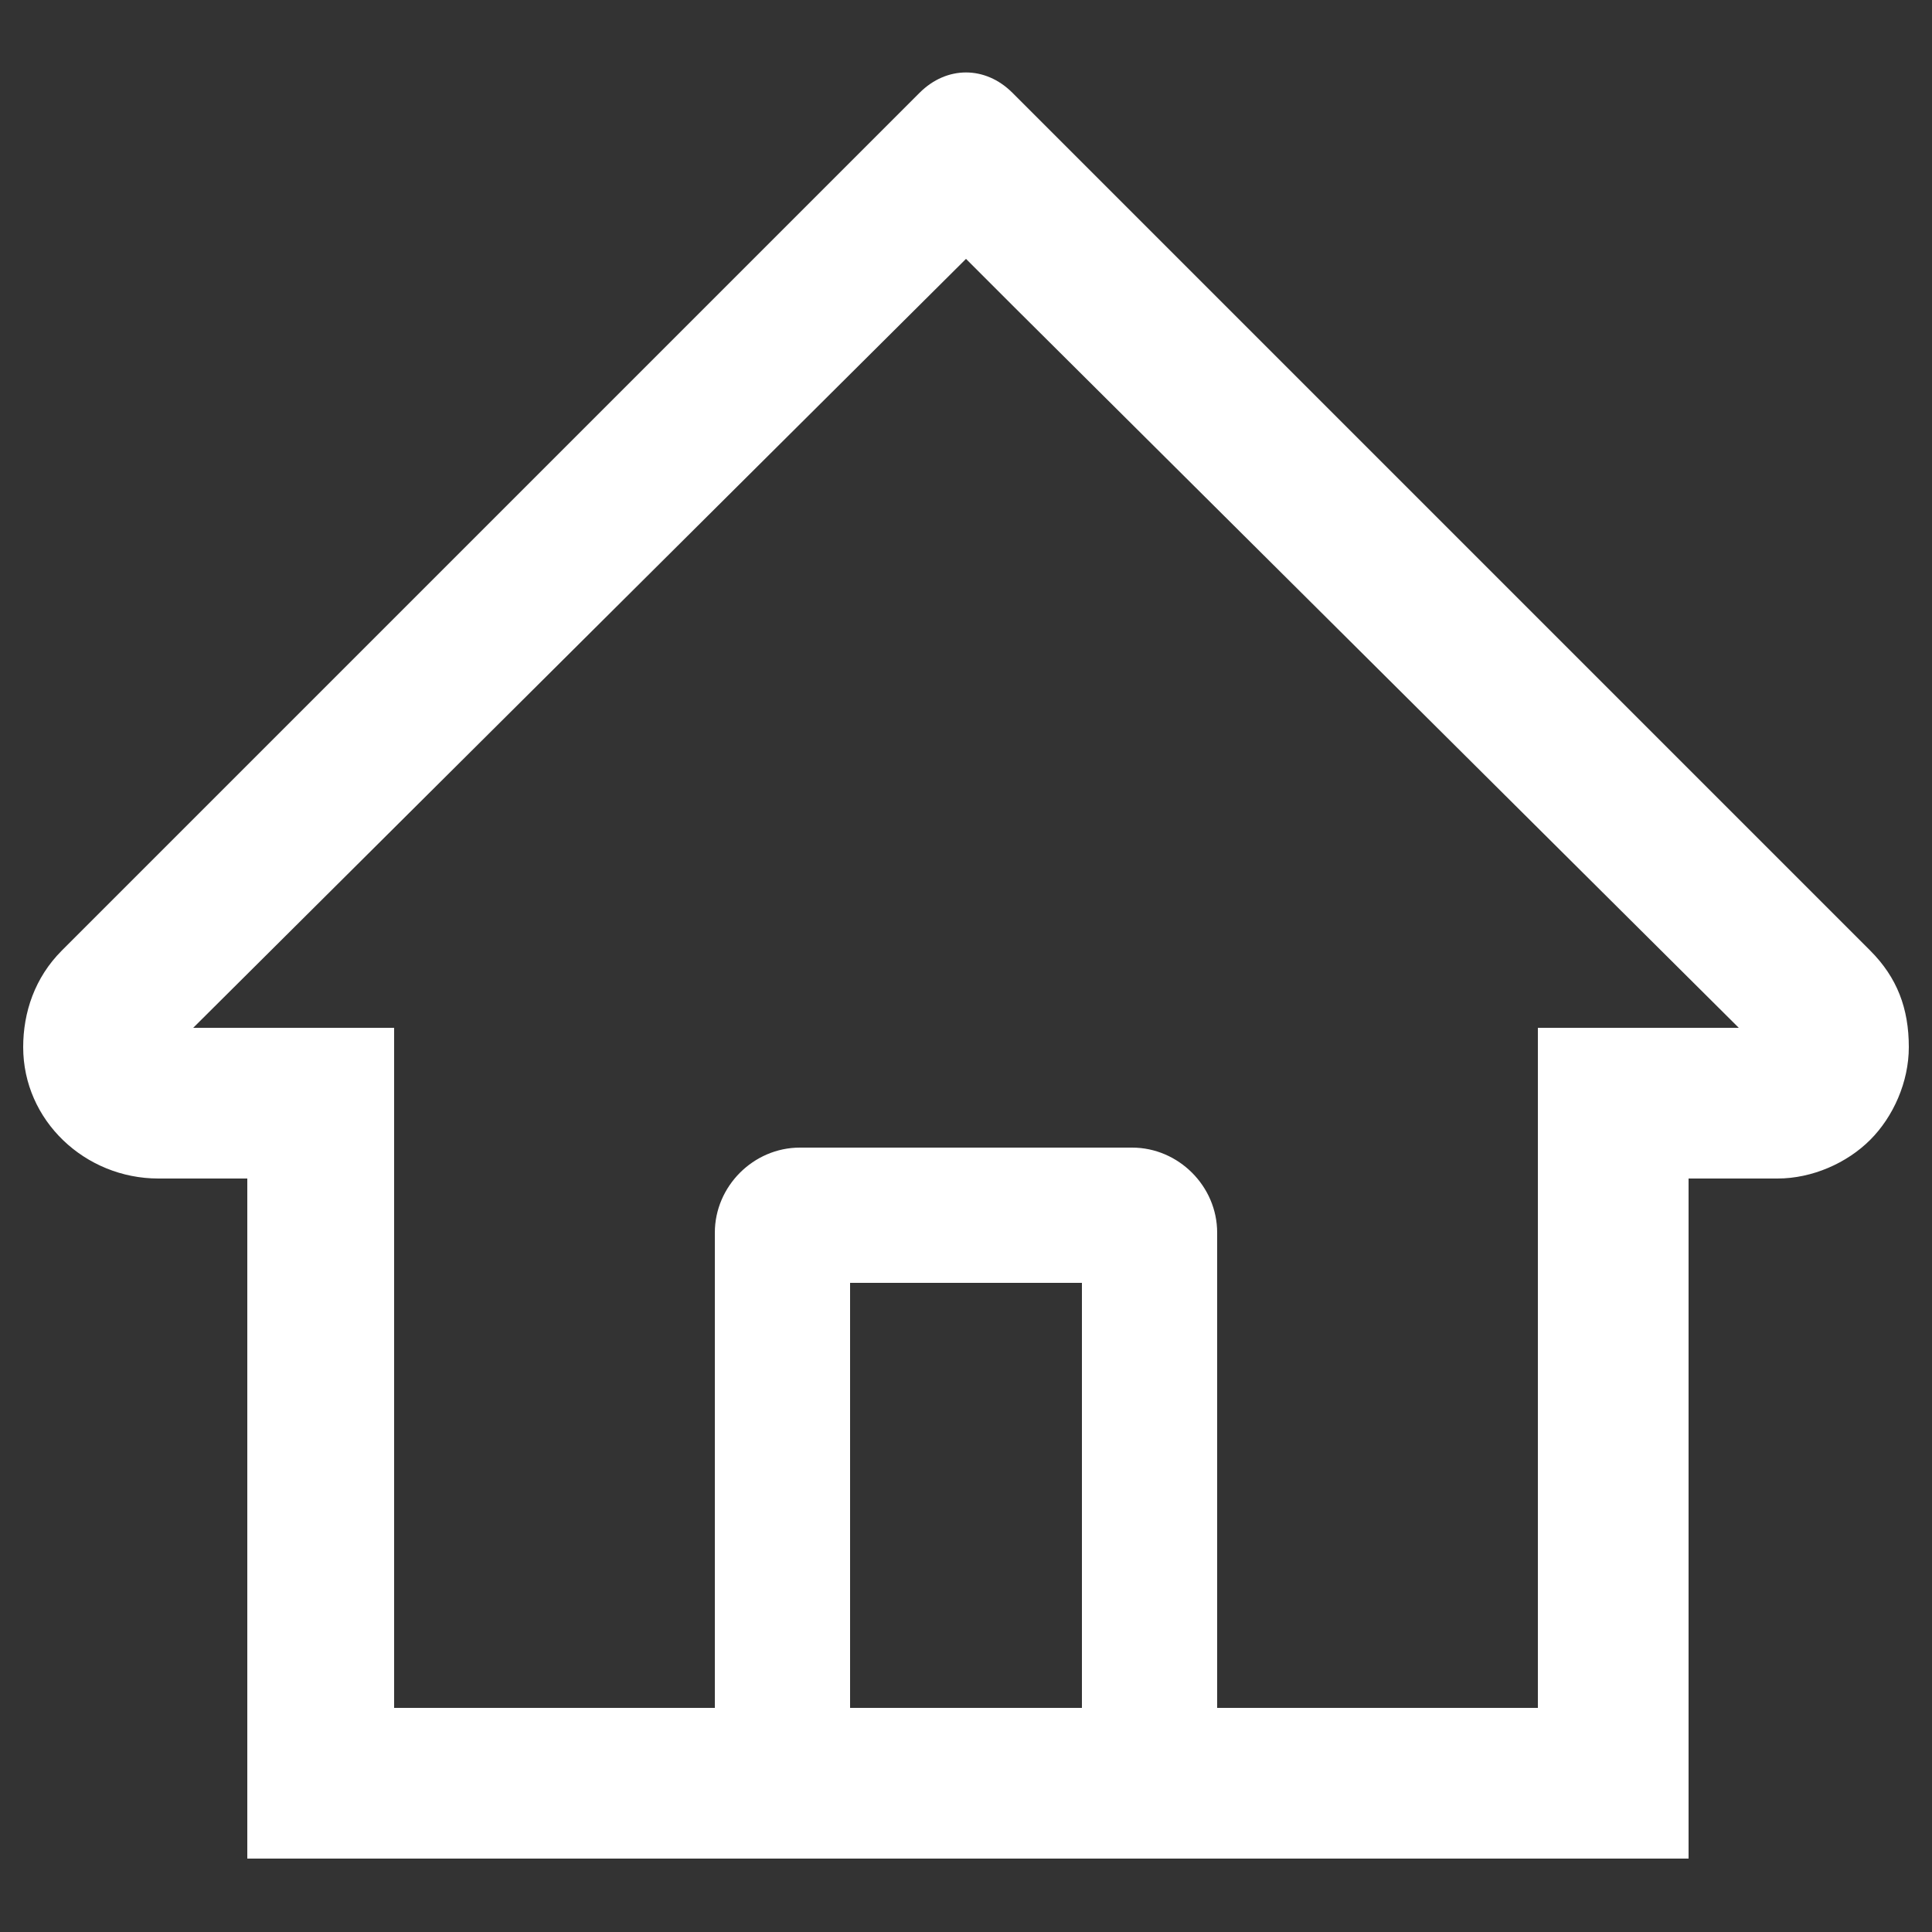 <?xml version="1.0" encoding="utf-8"?>
<!-- Generator: Adobe Illustrator 23.0.2, SVG Export Plug-In . SVG Version: 6.00 Build 0)  -->
<svg version="1.1" id="图层_1" xmlns="http://www.w3.org/2000/svg" xmlns:xlink="http://www.w3.org/1999/xlink" x="0px" y="0px"
	 viewBox="0 0 50 50" style="enable-background:new 0 0 50 50;" xml:space="preserve">
<rect x="0" y="0" width="50" height="50" fill="#333333" stroke="none"/>
<style type="text/css">
	.st0{fill:#FFFFFF;}
</style>
<path class="st0" d="M48.4,24.6L27.6,3.8l-1.4-1.4c-0.7-0.7-1.7-0.7-2.4,0L1.6,24.6c-0.7,0.7-1,1.6-1,2.5c0,1.9,1.6,3.4,3.5,3.4h2.3
	v17.6h37.3V30.5H46c0.9,0,1.8-0.4,2.4-1c0.6-0.6,1-1.5,1-2.4C49.4,26.1,49.1,25.3,48.4,24.6z M28,44.2h-6v-11h6V44.2z M39.8,26.6
	v17.6h-8.3V31.9c0-1.2-1-2.2-2.2-2.2h-8.6c-1.2,0-2.2,1-2.2,2.2v12.3h-8.3V26.6H5L25,6.7l1.2,1.2L45,26.6H39.8z"/>
</svg>
